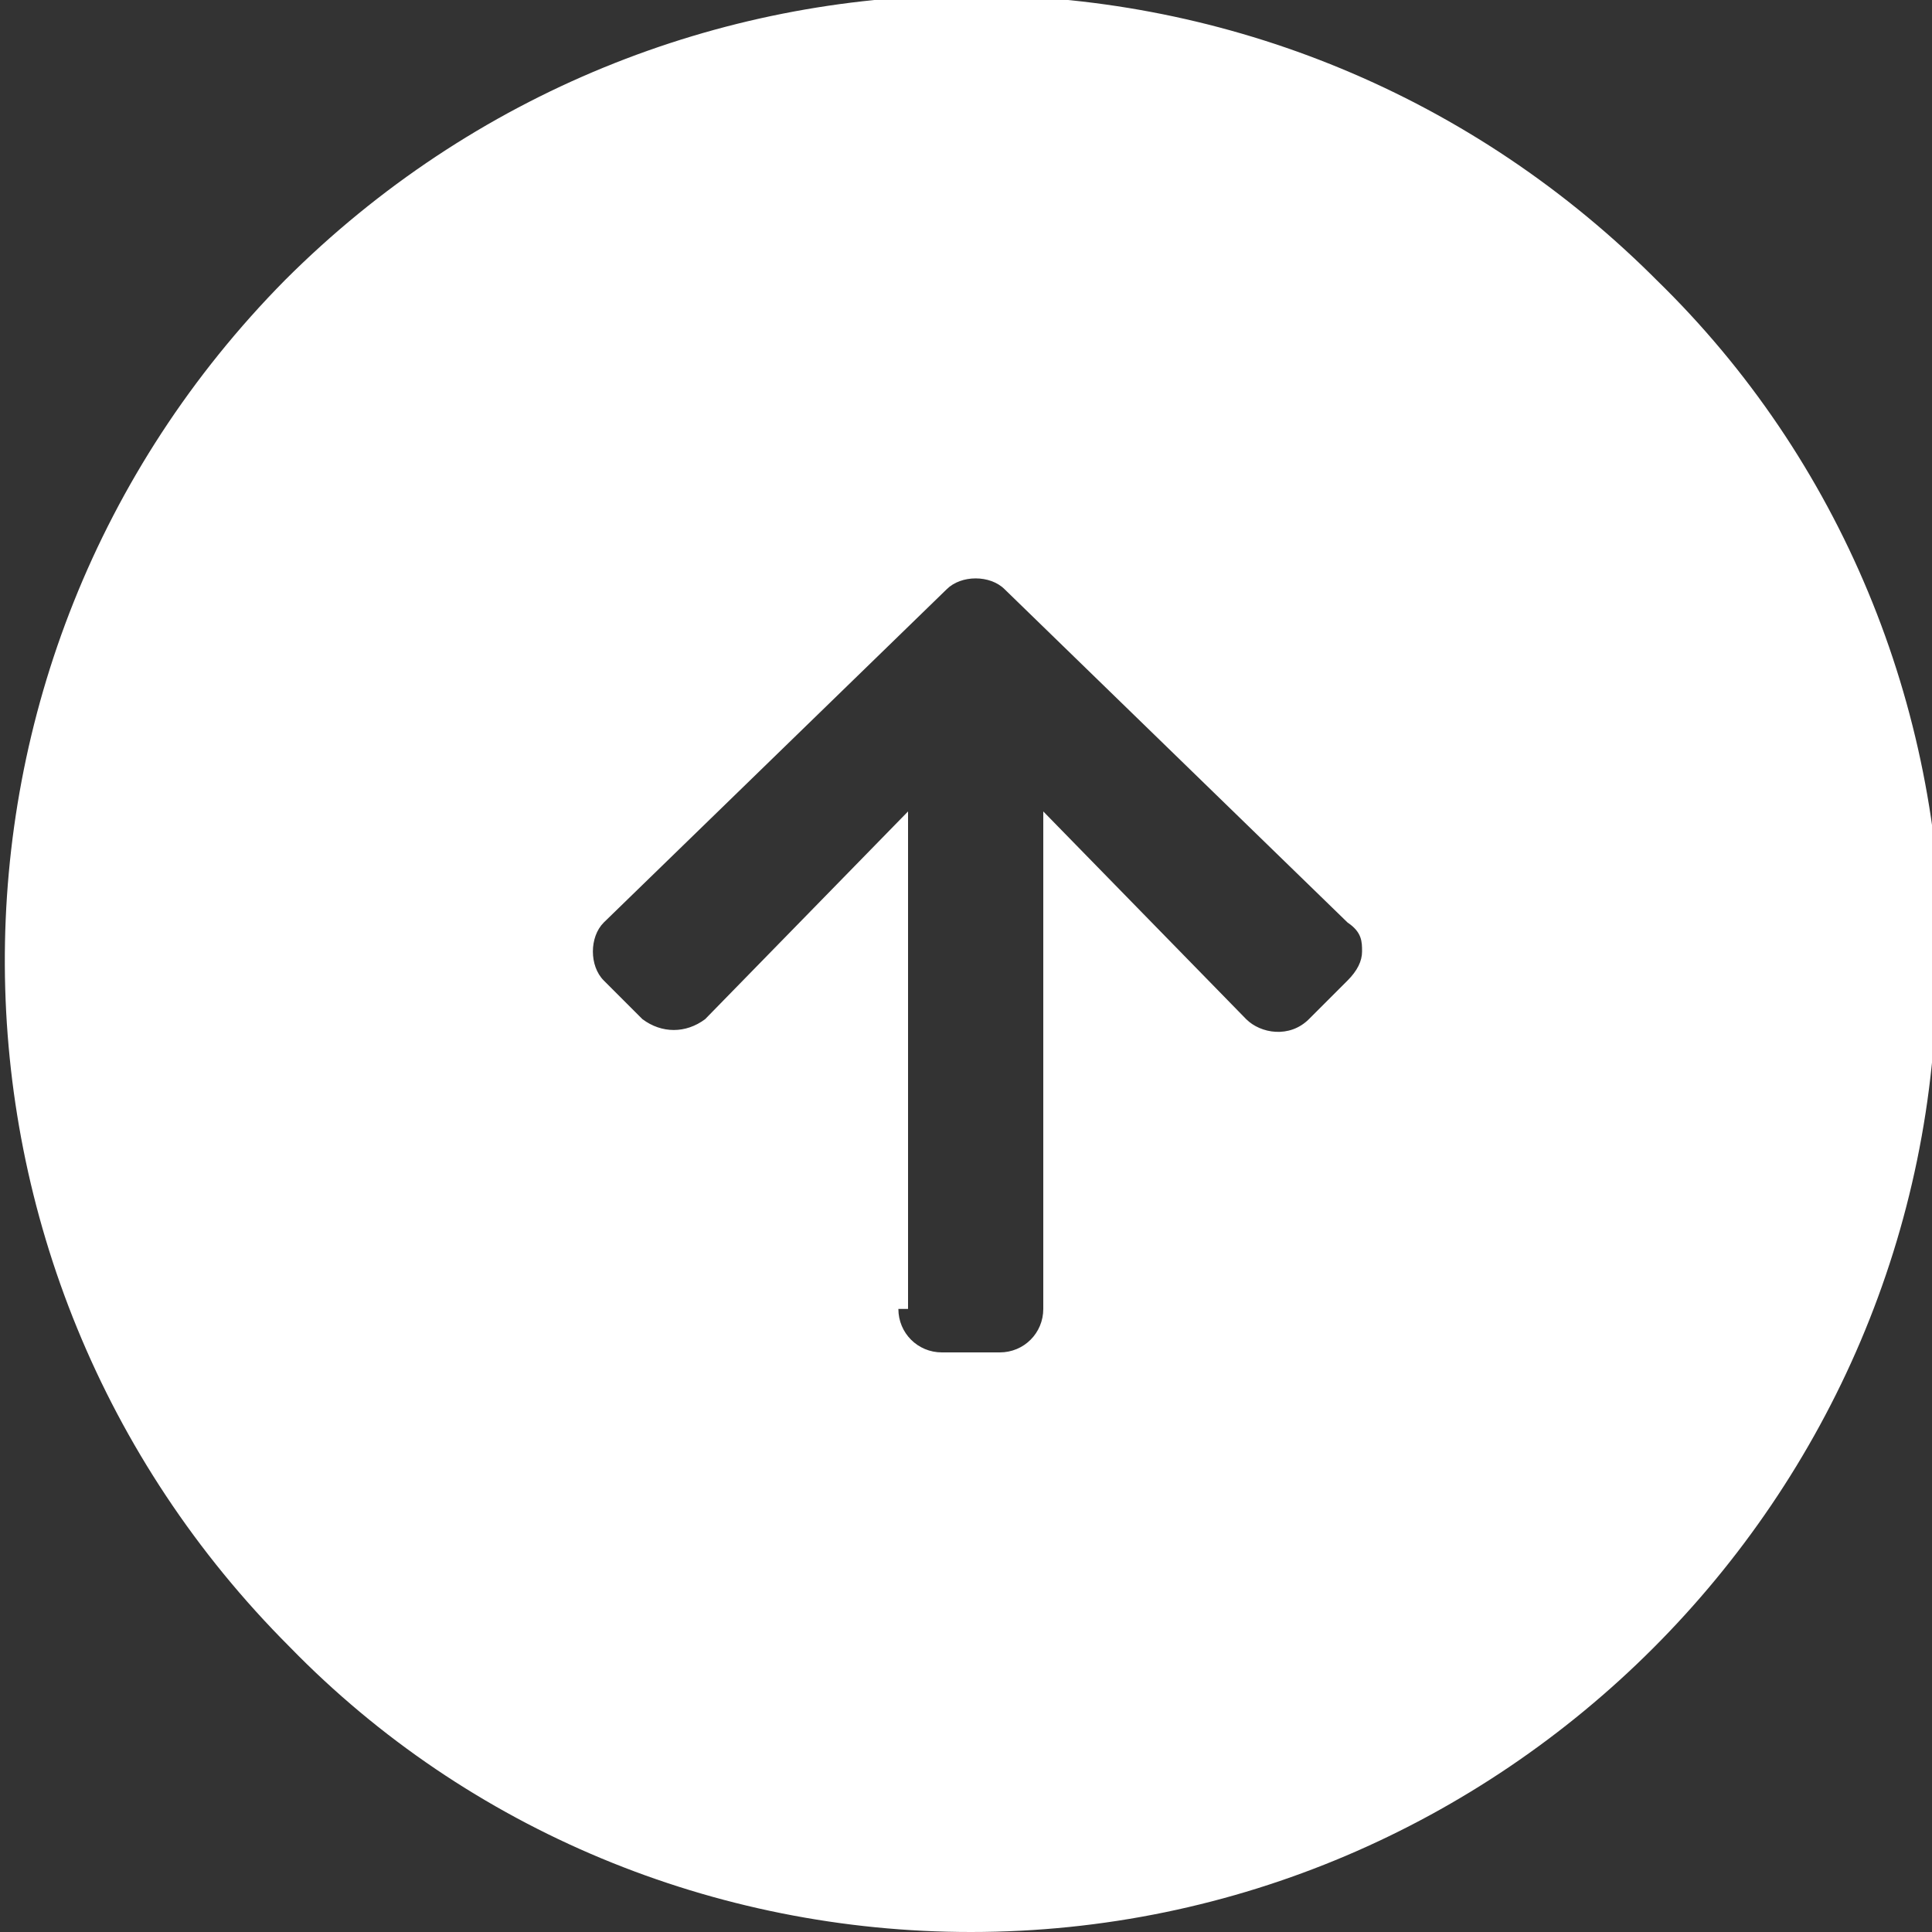<?xml version="1.0" encoding="UTF-8"?>
<svg id="_レイヤー_1" data-name="レイヤー 1" xmlns="http://www.w3.org/2000/svg" version="1.1" viewBox="0 0 40 40">
  <rect x="0" y="0" width="40" height="40" fill="#333333" stroke="none"/>
  <defs>
    <style>
      .cls-1 {
        fill: #fff;
        stroke-width: 0px;
      }
    </style>
  </defs>
  <path id="_前面オブジェクトで型抜き_107" data-name="前面オブジェクトで型抜き 107" class="cls-1" d="M40.1,20c0,11-9,20-20,20-5.3,0-10.4-2.1-14.1-5.9-7.8-7.8-7.9-20.4-.1-28.3,7.8-7.8,20.4-7.9,28.3-.1,0,0,0,0,.1.1,3.8,3.7,5.9,8.8,5.9,14.1ZM18.6,27.1c0,.5.4.9.9.9h1.2c.5,0,.9-.4.9-.9v-10.3s4.2,4.3,4.2,4.3c.3.3.9.4,1.3,0l.8-.8c.2-.2.3-.4.3-.6,0-.2,0-.4-.3-.6l-7.1-6.9c-.3-.3-.9-.3-1.2,0l-7.1,6.9c-.3.3-.3.9,0,1.2,0,0,0,0,0,0l.8.8c.4.3.9.3,1.3,0l4.2-4.3v10.3Z"/>
</svg>